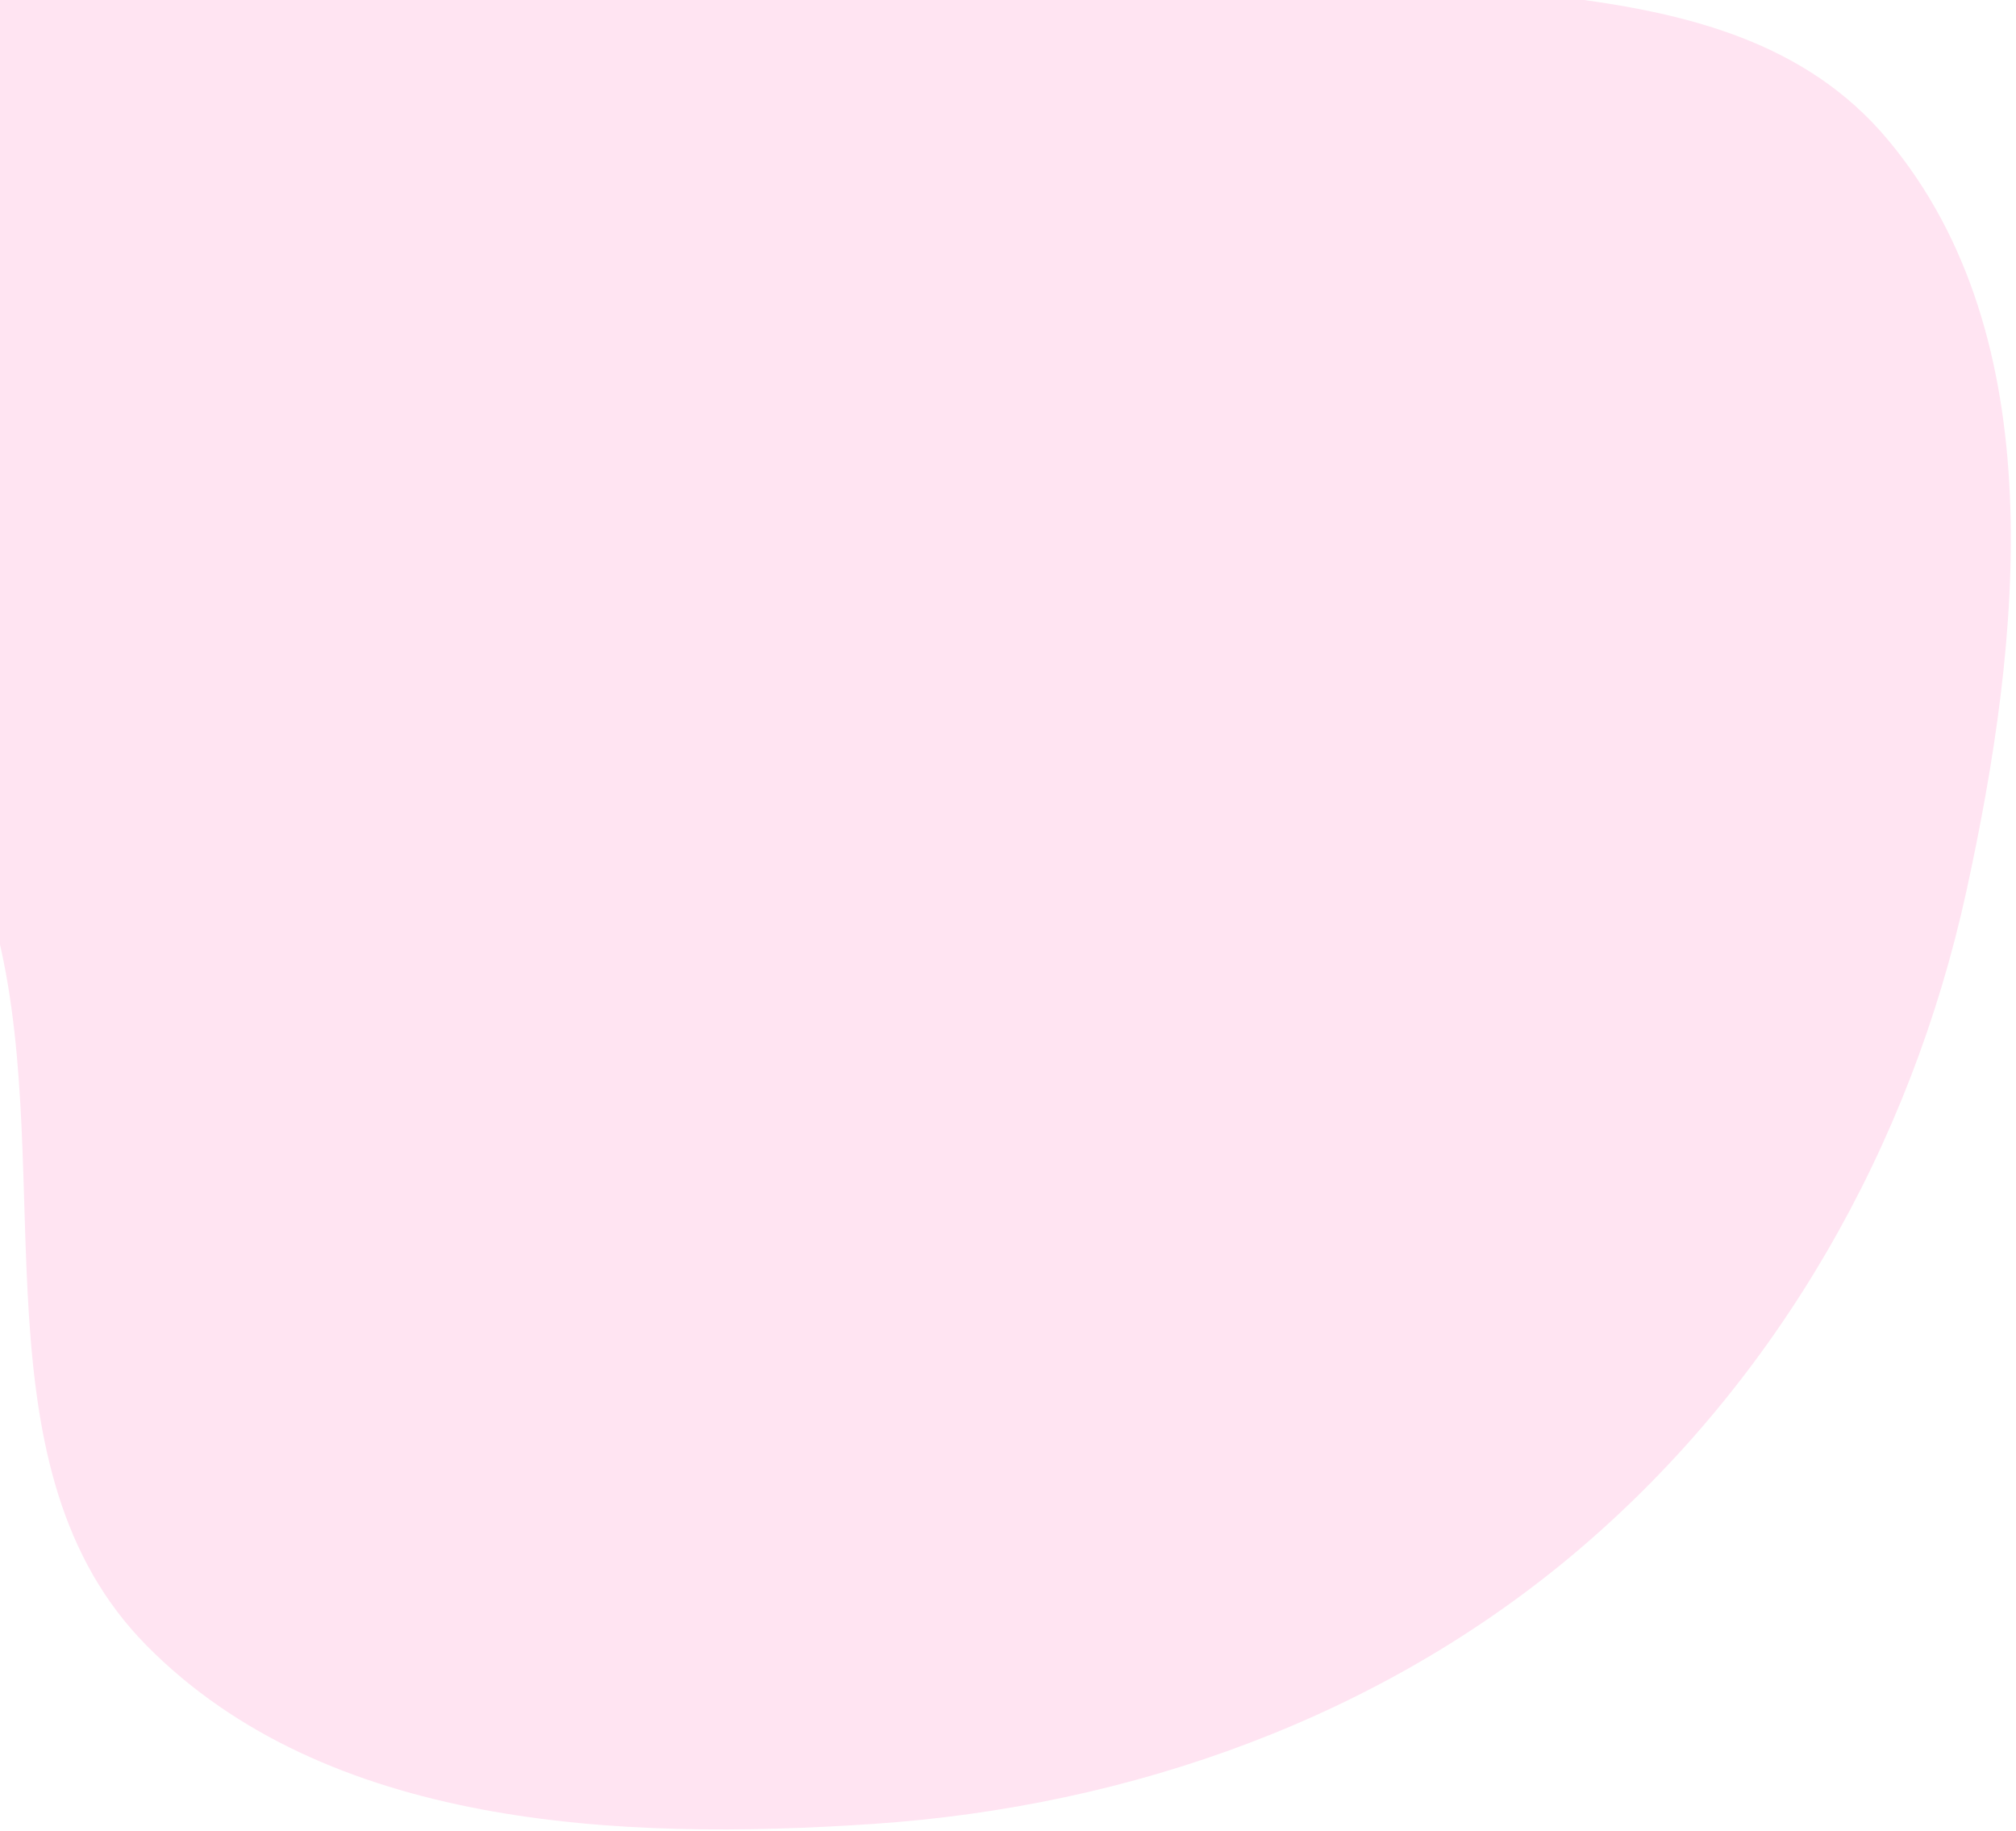 <svg width="261" height="237" viewBox="0 0 261 237" fill="none" xmlns="http://www.w3.org/2000/svg">
<path fill-rule="evenodd" clip-rule="evenodd" d="M254.572 115.37C247.368 148.322 230.2 178.576 204.53 200.465C179.004 222.232 146.502 233.814 113.023 236.073C80.01 238.3 42.233 236.518 18.977 212.985C-3.469 190.271 7.213 152.593 -0.167 121.531C-5.875 97.503 -19.166 76.528 -19.308 51.833C-19.485 21.022 -25.573 -17.781 -1.075 -36.475C23.661 -55.351 59.292 -37.272 89.871 -31.481C112.172 -27.257 130.21 -14.449 151.823 -7.518C183.076 2.505 223.354 -7.098 244.404 18.078C265.849 43.727 261.711 82.718 254.572 115.37Z" fill="#FFA6D2" fill-opacity="0.3"/>
</svg>
